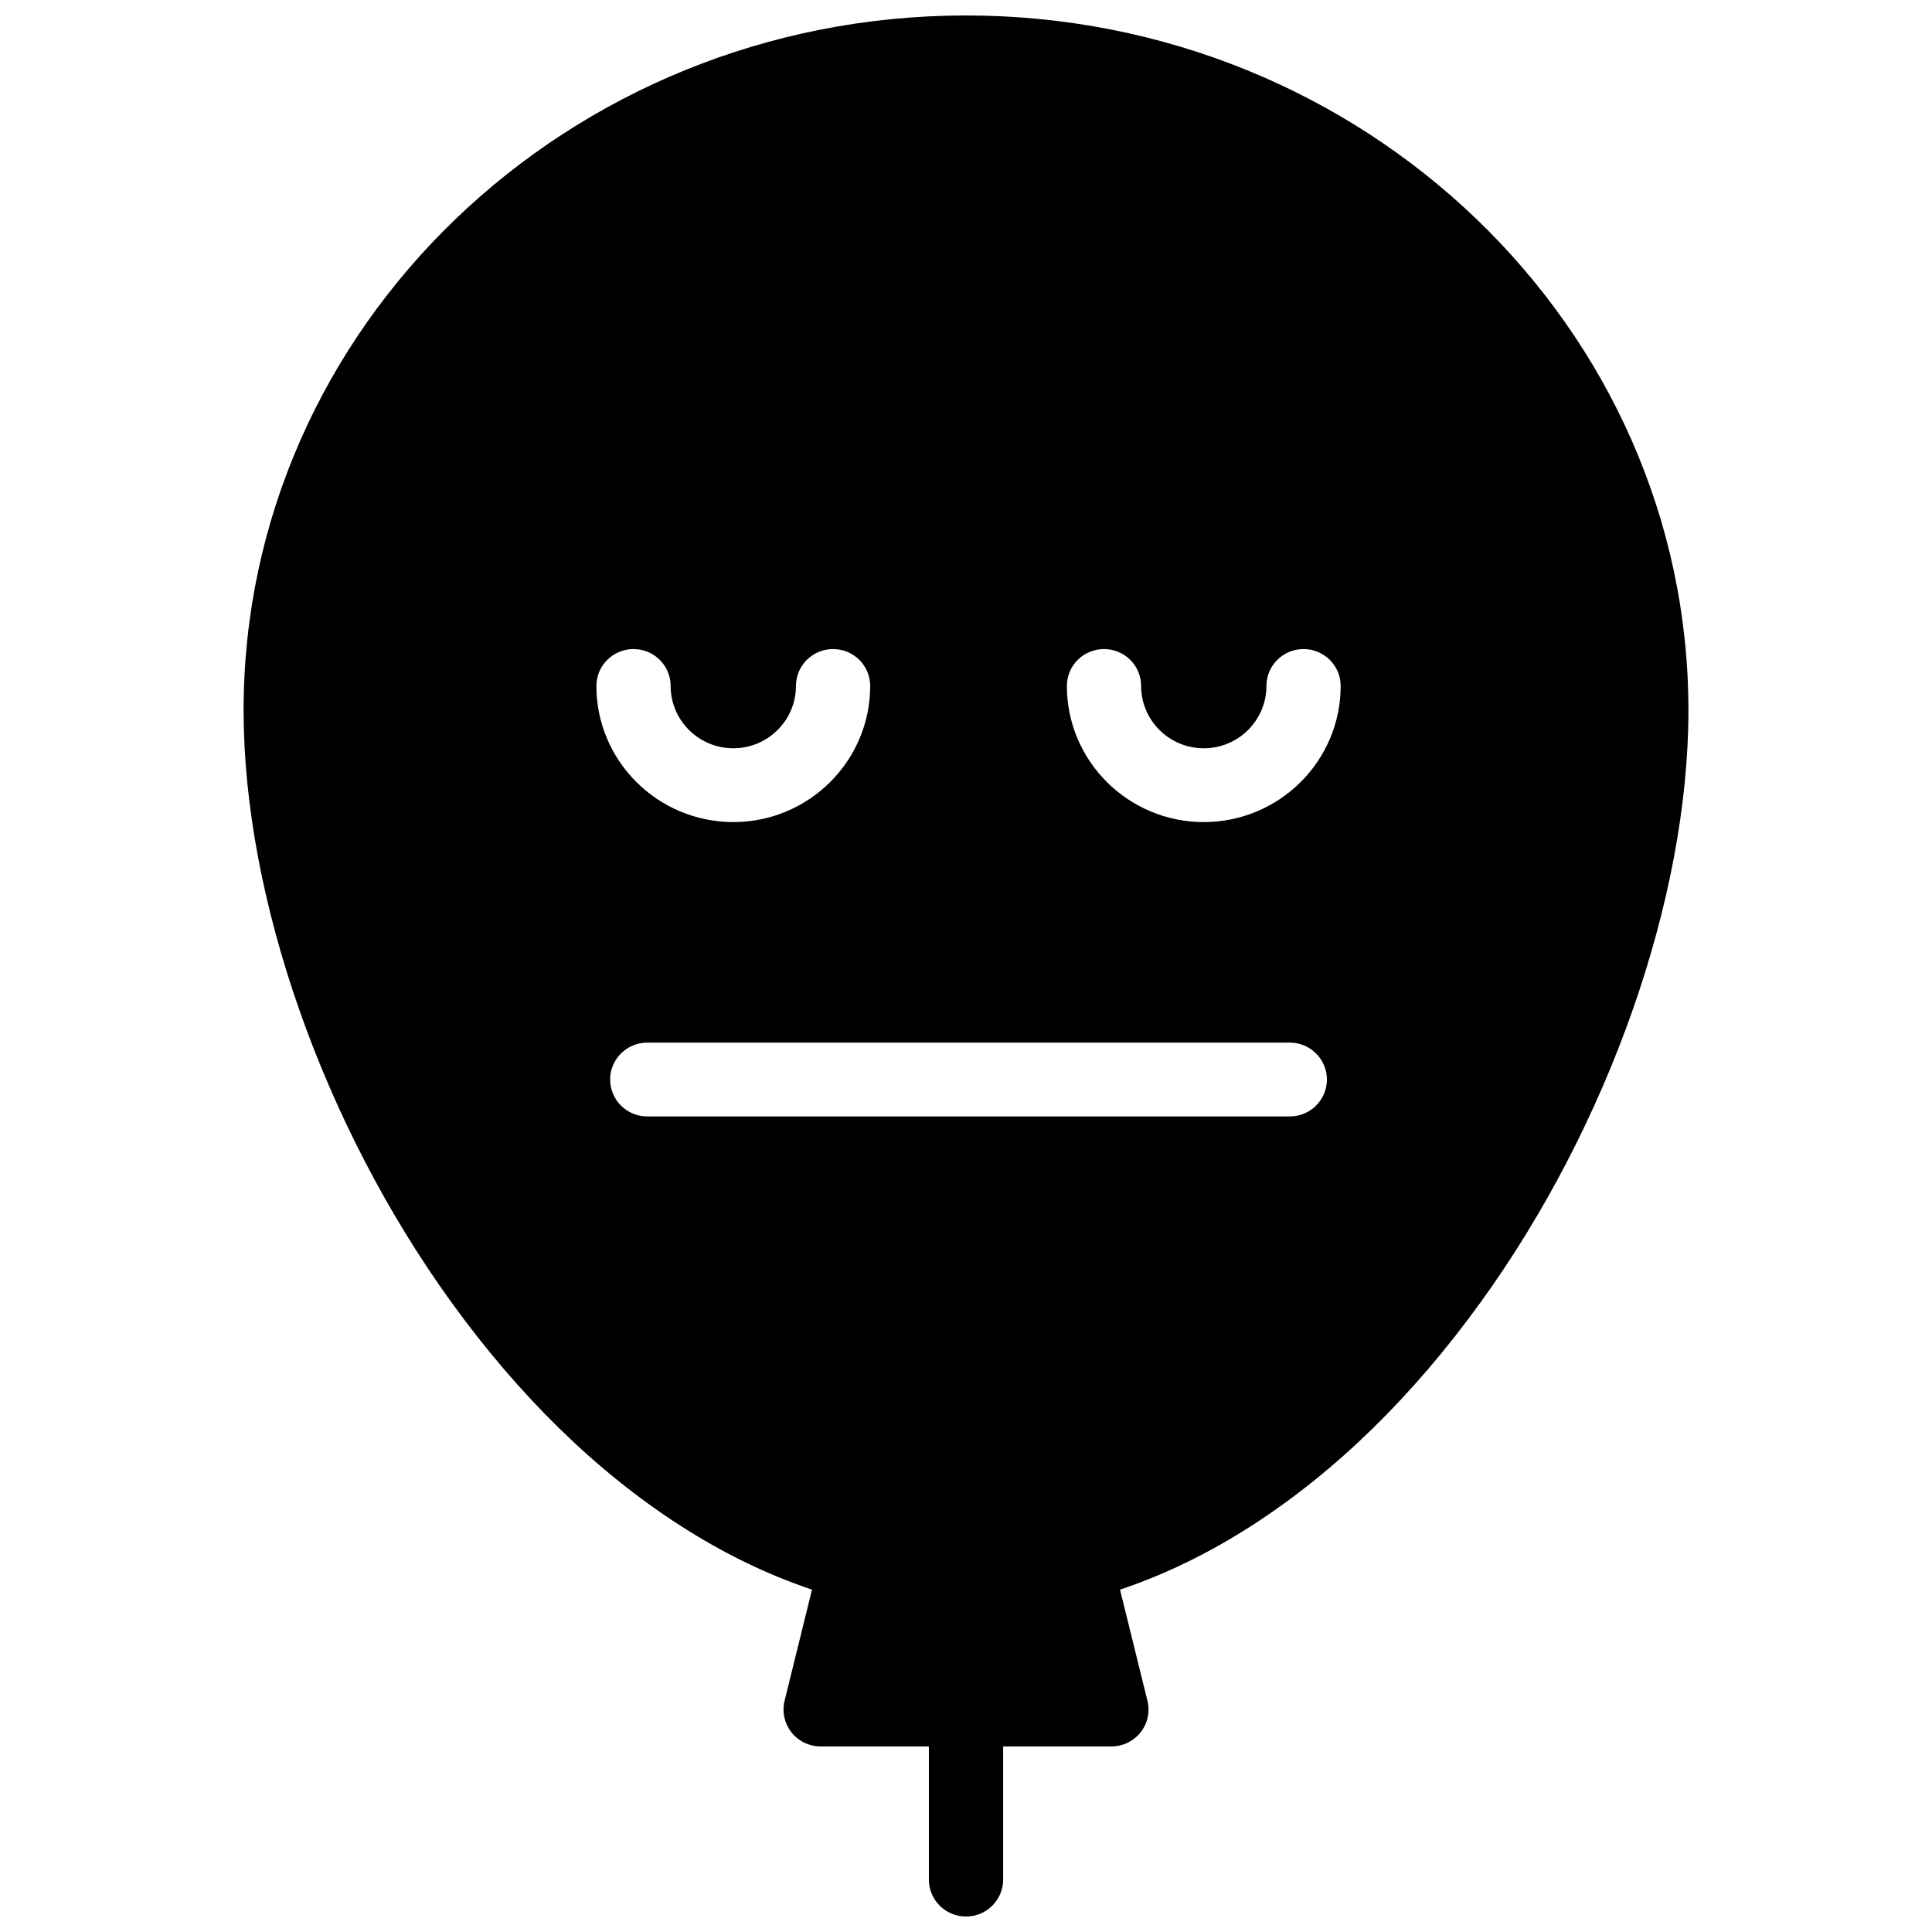 <?xml version="1.0" encoding="UTF-8"?>
<!-- Uploaded to: SVG Repo, www.svgrepo.com, Generator: SVG Repo Mixer Tools -->
<svg width="800px" height="800px" version="1.1" viewBox="144 144 512 512" xmlns="http://www.w3.org/2000/svg">
 <defs>
  <clipPath id="a">
   <path d="m208 148.09h384v503.81h-384z"/>
  </clipPath>
 </defs>
 <g clip-path="url(#a)">
  <path d="m463.01 361.86c-20.004 0-36.277-16.18-36.277-36.07 0-5.402 4.406-9.781 9.836-9.781 5.434 0 9.84 4.379 9.84 9.781 0 9.105 7.445 16.512 16.602 16.512s16.605-7.406 16.605-16.512c0-5.402 4.402-9.781 9.836-9.781 5.434 0 9.84 4.379 9.84 9.781 0 19.891-16.277 36.07-36.281 36.07m22.801 78.008h-170.28c-5.434 0-9.836-4.379-9.836-9.781 0-5.402 4.402-9.781 9.836-9.781h170.28c5.43 0 9.836 4.379 9.836 9.781 0 5.402-4.406 9.781-9.836 9.781m-173.92-123.86c5.43 0 9.836 4.379 9.836 9.781 0 9.105 7.449 16.512 16.605 16.512 9.152 0 16.602-7.406 16.602-16.512 0-5.402 4.406-9.781 9.84-9.781 5.43 0 9.836 4.379 9.836 9.781 0 19.891-16.273 36.07-36.277 36.07s-36.281-16.18-36.281-36.07c0-5.402 4.406-9.781 9.84-9.781m88.113-167.91c-105.57 0-191.45 82.602-191.45 184.13 0 49.766 21.09 109.87 55.043 156.85 17.988 24.898 38.297 44.754 60.352 59.012 11.559 7.473 23.332 13.191 35.238 17.18l-7.266 29.445c-0.719 2.918-0.051 6 1.812 8.367 1.867 2.363 4.723 3.742 7.742 3.742h28.688v35.297c0 5.402 4.406 9.781 9.84 9.781s9.836-4.379 9.836-9.781v-35.297h28.688c3.023 0 5.879-1.379 7.742-3.742 1.863-2.367 2.535-5.449 1.812-8.367l-7.266-29.445c11.91-3.988 23.684-9.707 35.238-17.18 22.059-14.258 42.363-34.113 60.355-59.012 33.949-46.984 55.039-107.09 55.039-156.85 0-101.53-85.883-184.13-191.45-184.13" fill-rule="evenodd"/>
 </g>
</svg>
